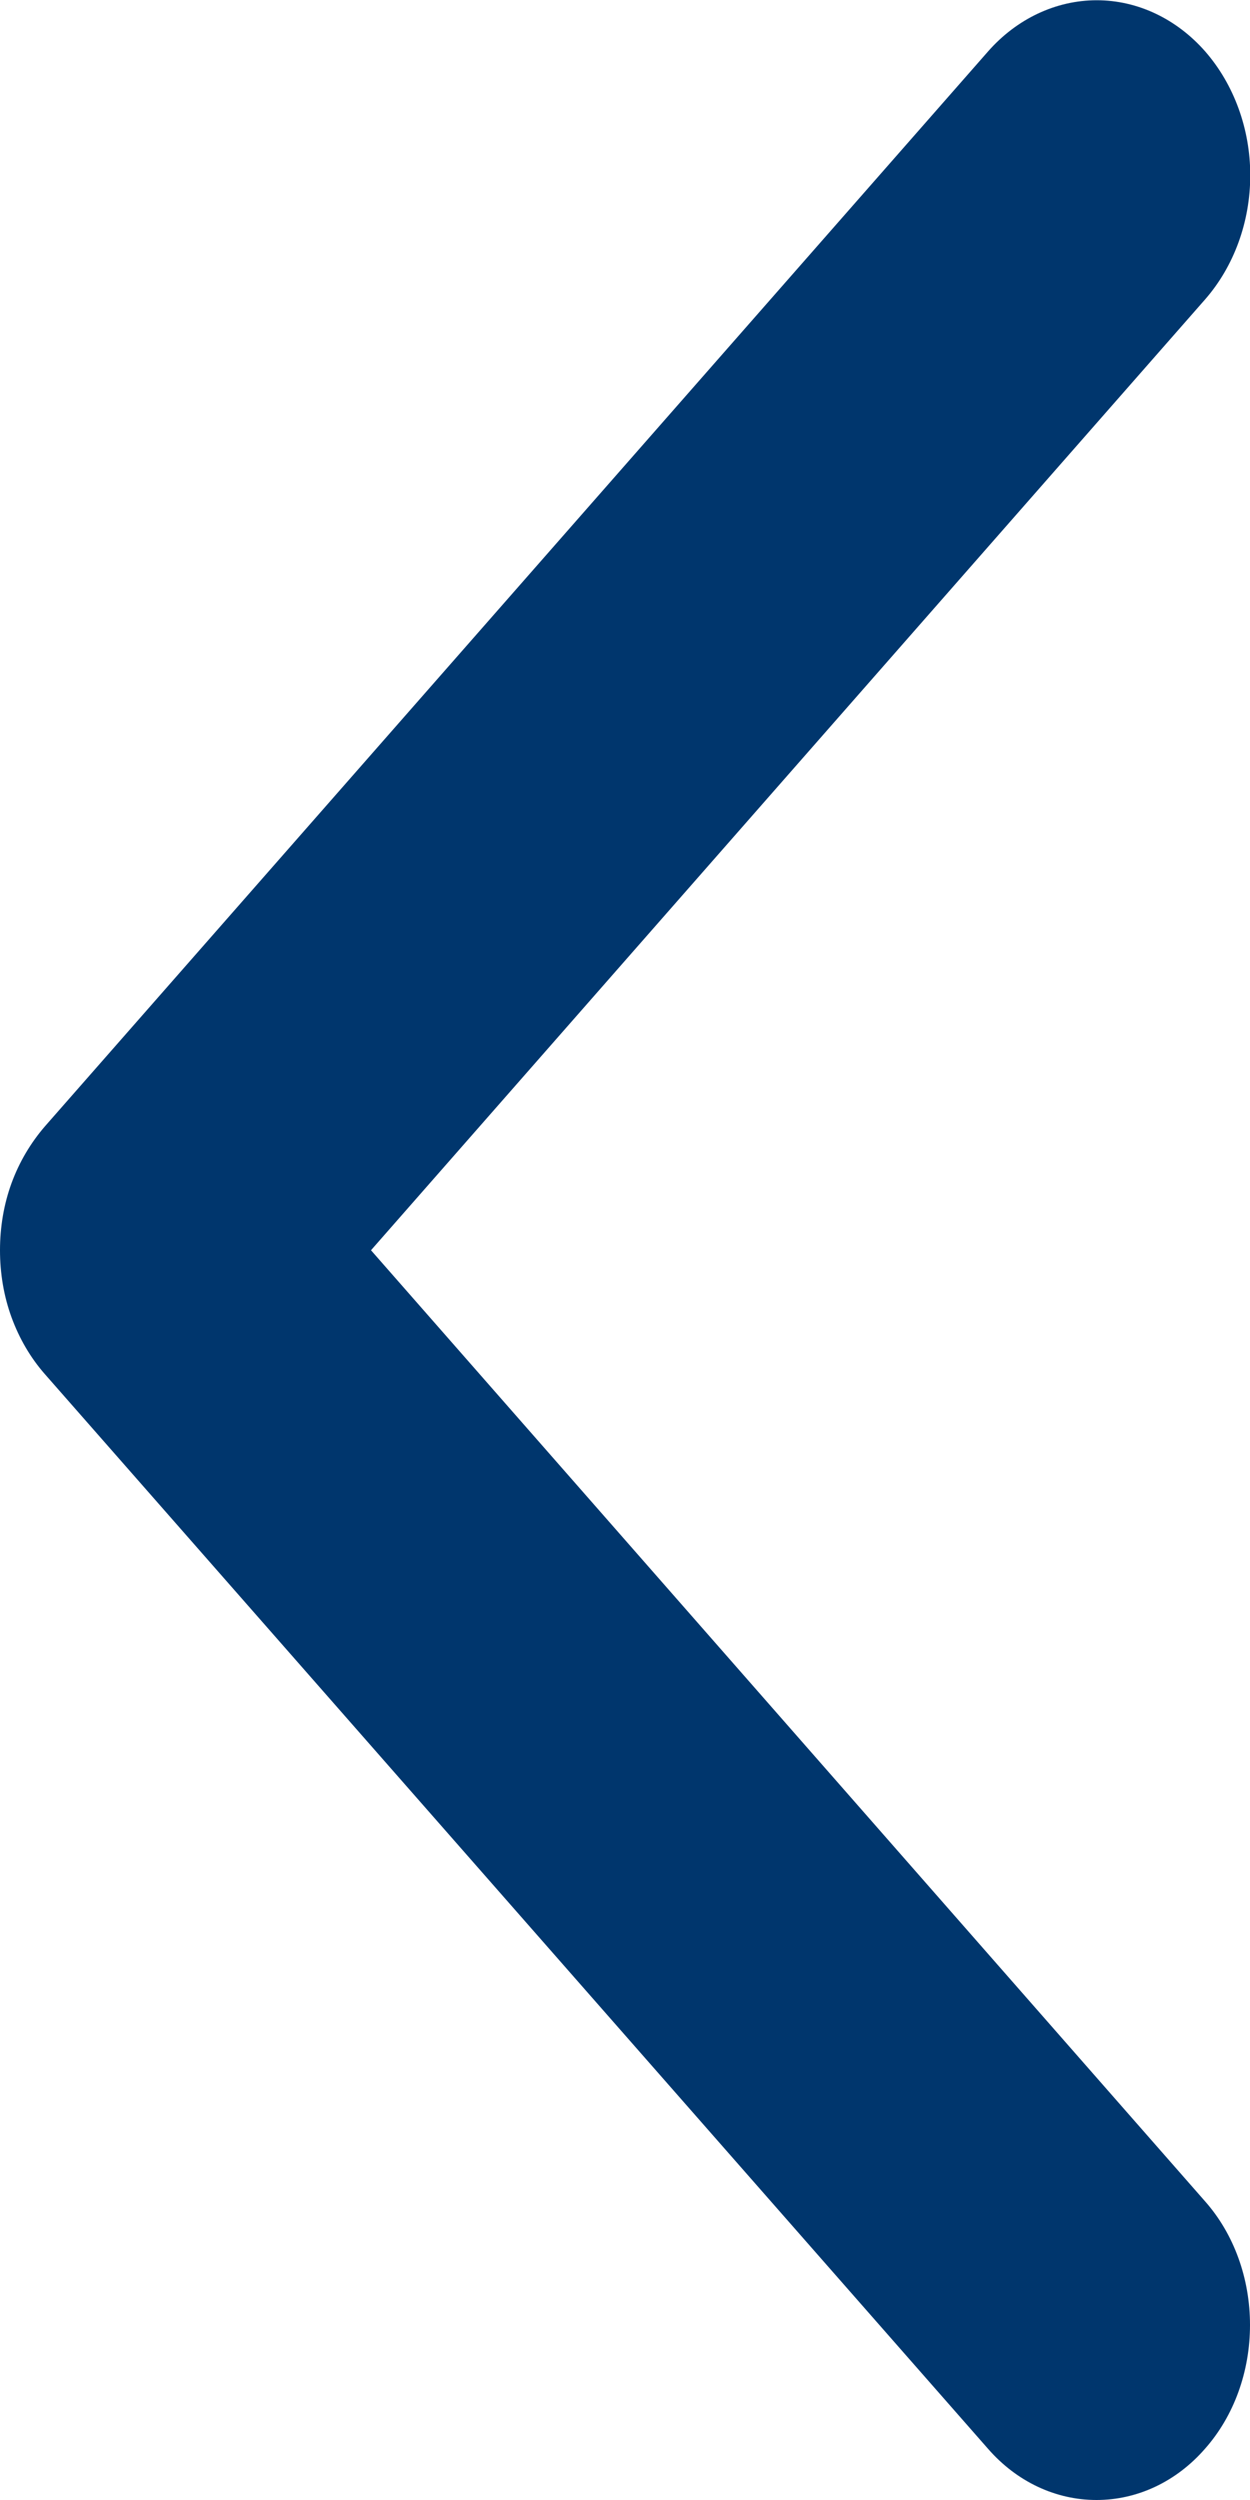 <svg width="5" height="10" viewBox="0 0 5 10" fill="none" xmlns="http://www.w3.org/2000/svg">
<path d="M0.18 4.505L3.952 0.206C4.067 0.075 4.224 0.001 4.387 0.001C4.55 0.001 4.706 0.075 4.821 0.206C4.936 0.338 5.001 0.516 5.001 0.701C5.001 0.887 4.936 1.065 4.821 1.197L1.484 5.001L4.82 8.805C4.936 8.936 5 9.114 5 9.3C5 9.486 4.936 9.664 4.82 9.795C4.705 9.927 4.549 10 4.386 10C4.223 10 4.067 9.927 3.952 9.795L0.179 5.496C0.122 5.431 0.077 5.354 0.046 5.269C0.015 5.184 -0 5.093 -0 5.001C-0 4.909 0.015 4.818 0.046 4.733C0.077 4.648 0.123 4.571 0.18 4.505Z" fill="#00366D"/>
</svg>
